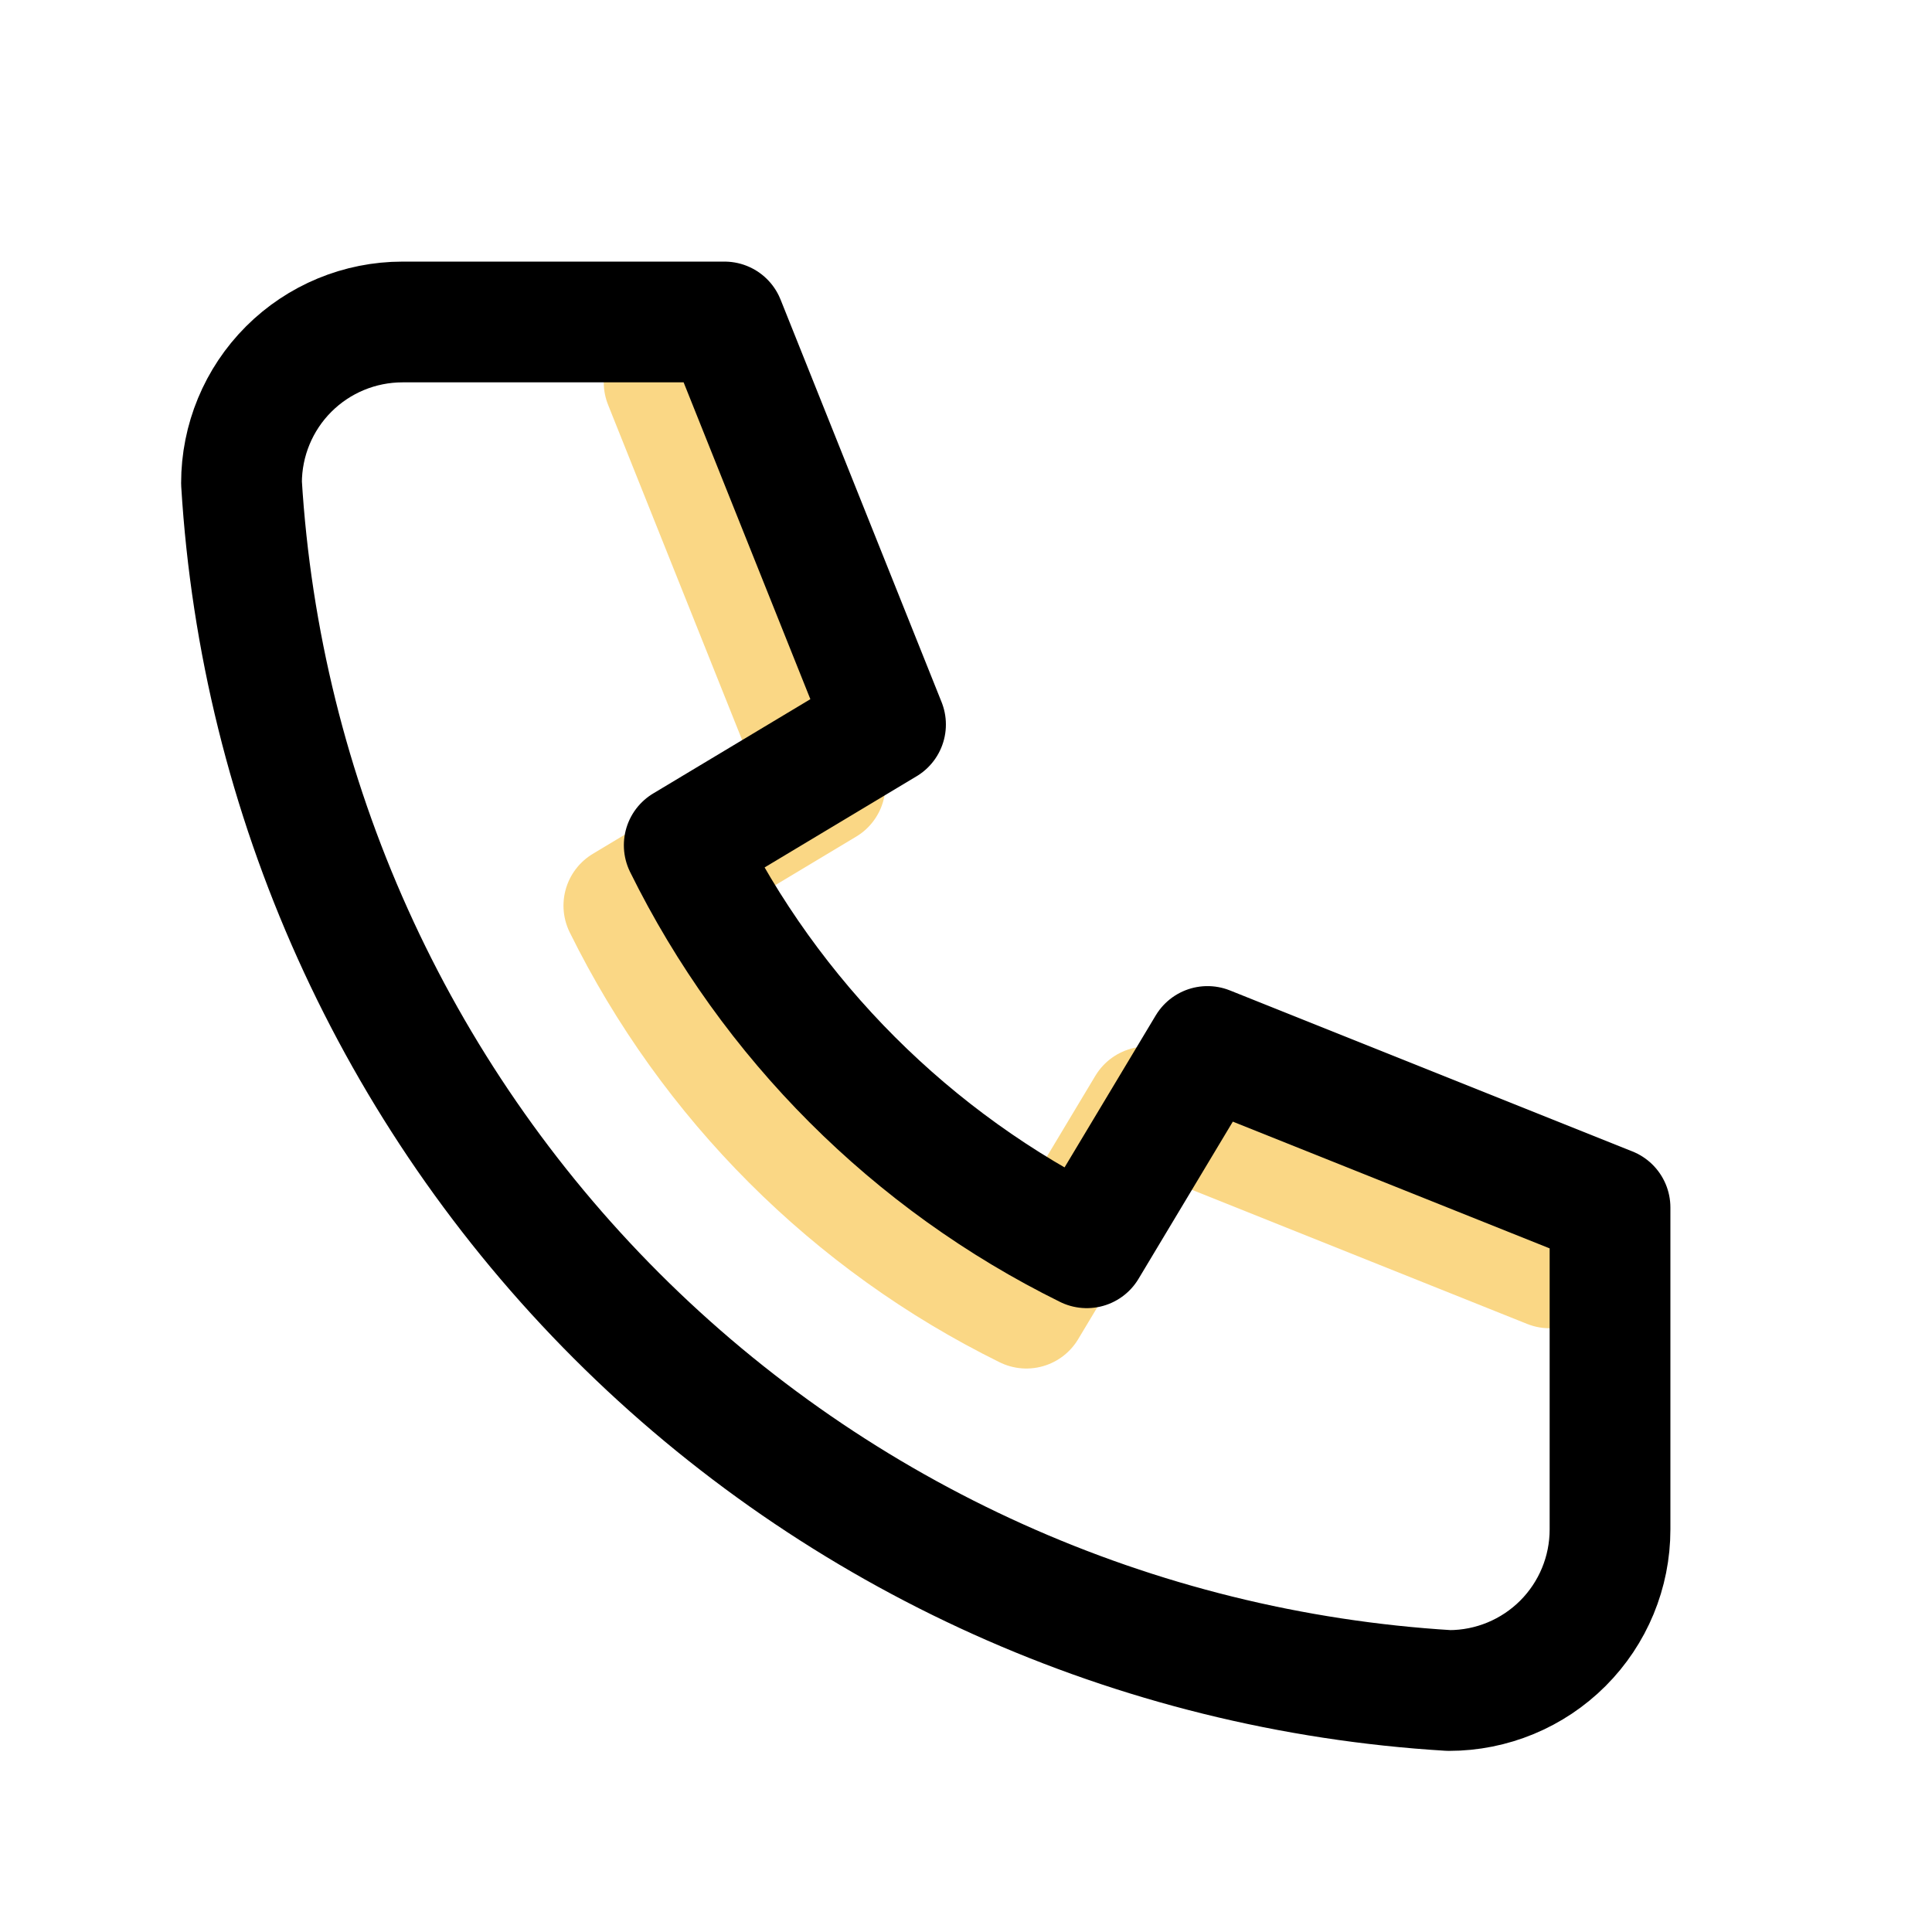 <svg width="32" height="32" viewBox="0 0 32 32" fill="none" xmlns="http://www.w3.org/2000/svg">
<g clip-path="url(#clip0_482_2909)">
<path d="M11 6.333L13.666 13L10.333 15C11.761 17.895 14.104 20.239 17 21.667L19 18.333L25.666 21" stroke="#F5B419" stroke-opacity="0.53" stroke-width="2" stroke-linecap="round" stroke-linejoin="round"/>
<path d="M6.667 5.333H12L14.667 12L11.333 14C12.761 16.895 15.105 19.239 18 20.667L20 17.333L26.667 20V25.333C26.667 26.041 26.386 26.719 25.886 27.219C25.386 27.719 24.707 28 24 28C18.799 27.684 13.893 25.475 10.209 21.791C6.525 18.106 4.316 13.201 4 8C4 7.293 4.281 6.614 4.781 6.114C5.281 5.614 5.959 5.333 6.667 5.333Z" stroke="black" stroke-width="2" stroke-linecap="round" stroke-linejoin="round"/>
</g>
<defs>
<clipPath id="clip0_482_2909">
<rect width="32" height="32" fill="white"/>
</clipPath>
</defs>
</svg>
